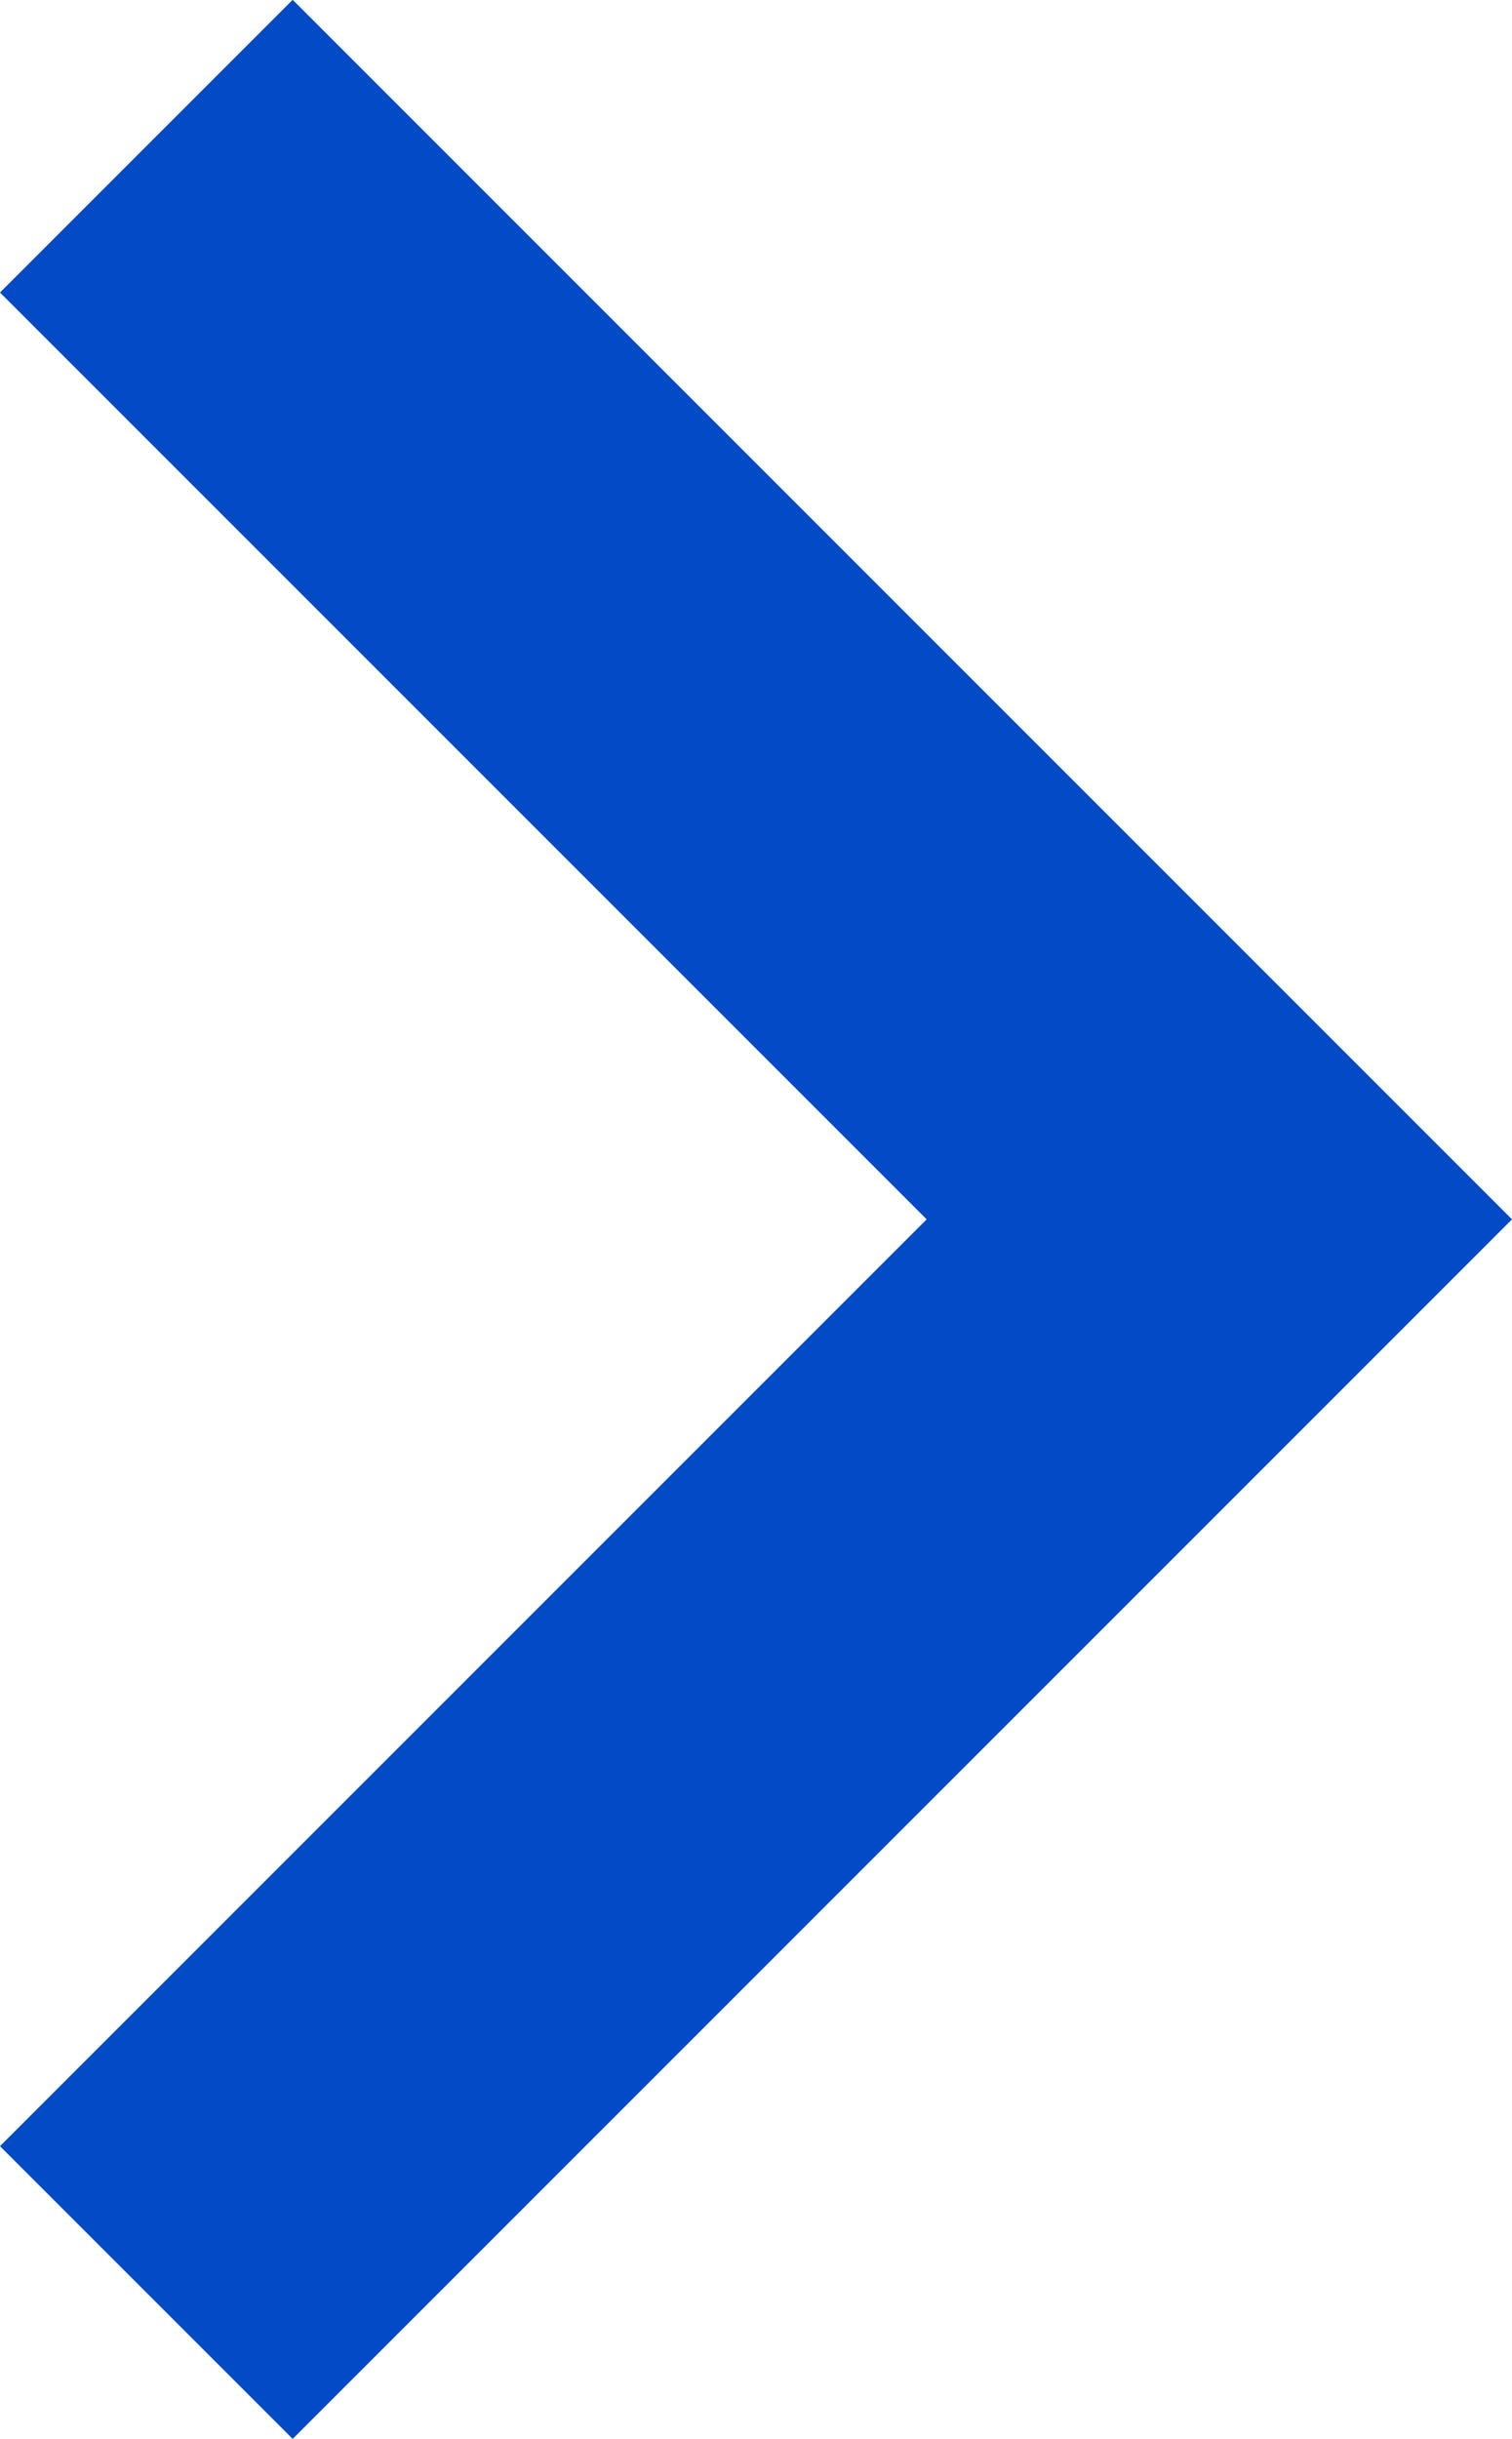 <svg xmlns="http://www.w3.org/2000/svg" width="7.305" height="11.781" viewBox="0 0 7.305 11.781">
  <defs>
    <style>
      .cls-1 {
        fill: #034ac7;
      }
    </style>
  </defs>
  <path id="パス_7" data-name="パス 7" class="cls-1" d="M-20000.518,11954.172l-1.414-1.414,4.477-4.477-4.477-4.477,1.414-1.414,5.891,5.891Z" transform="translate(20001.932 -11942.391)"/>
</svg>
